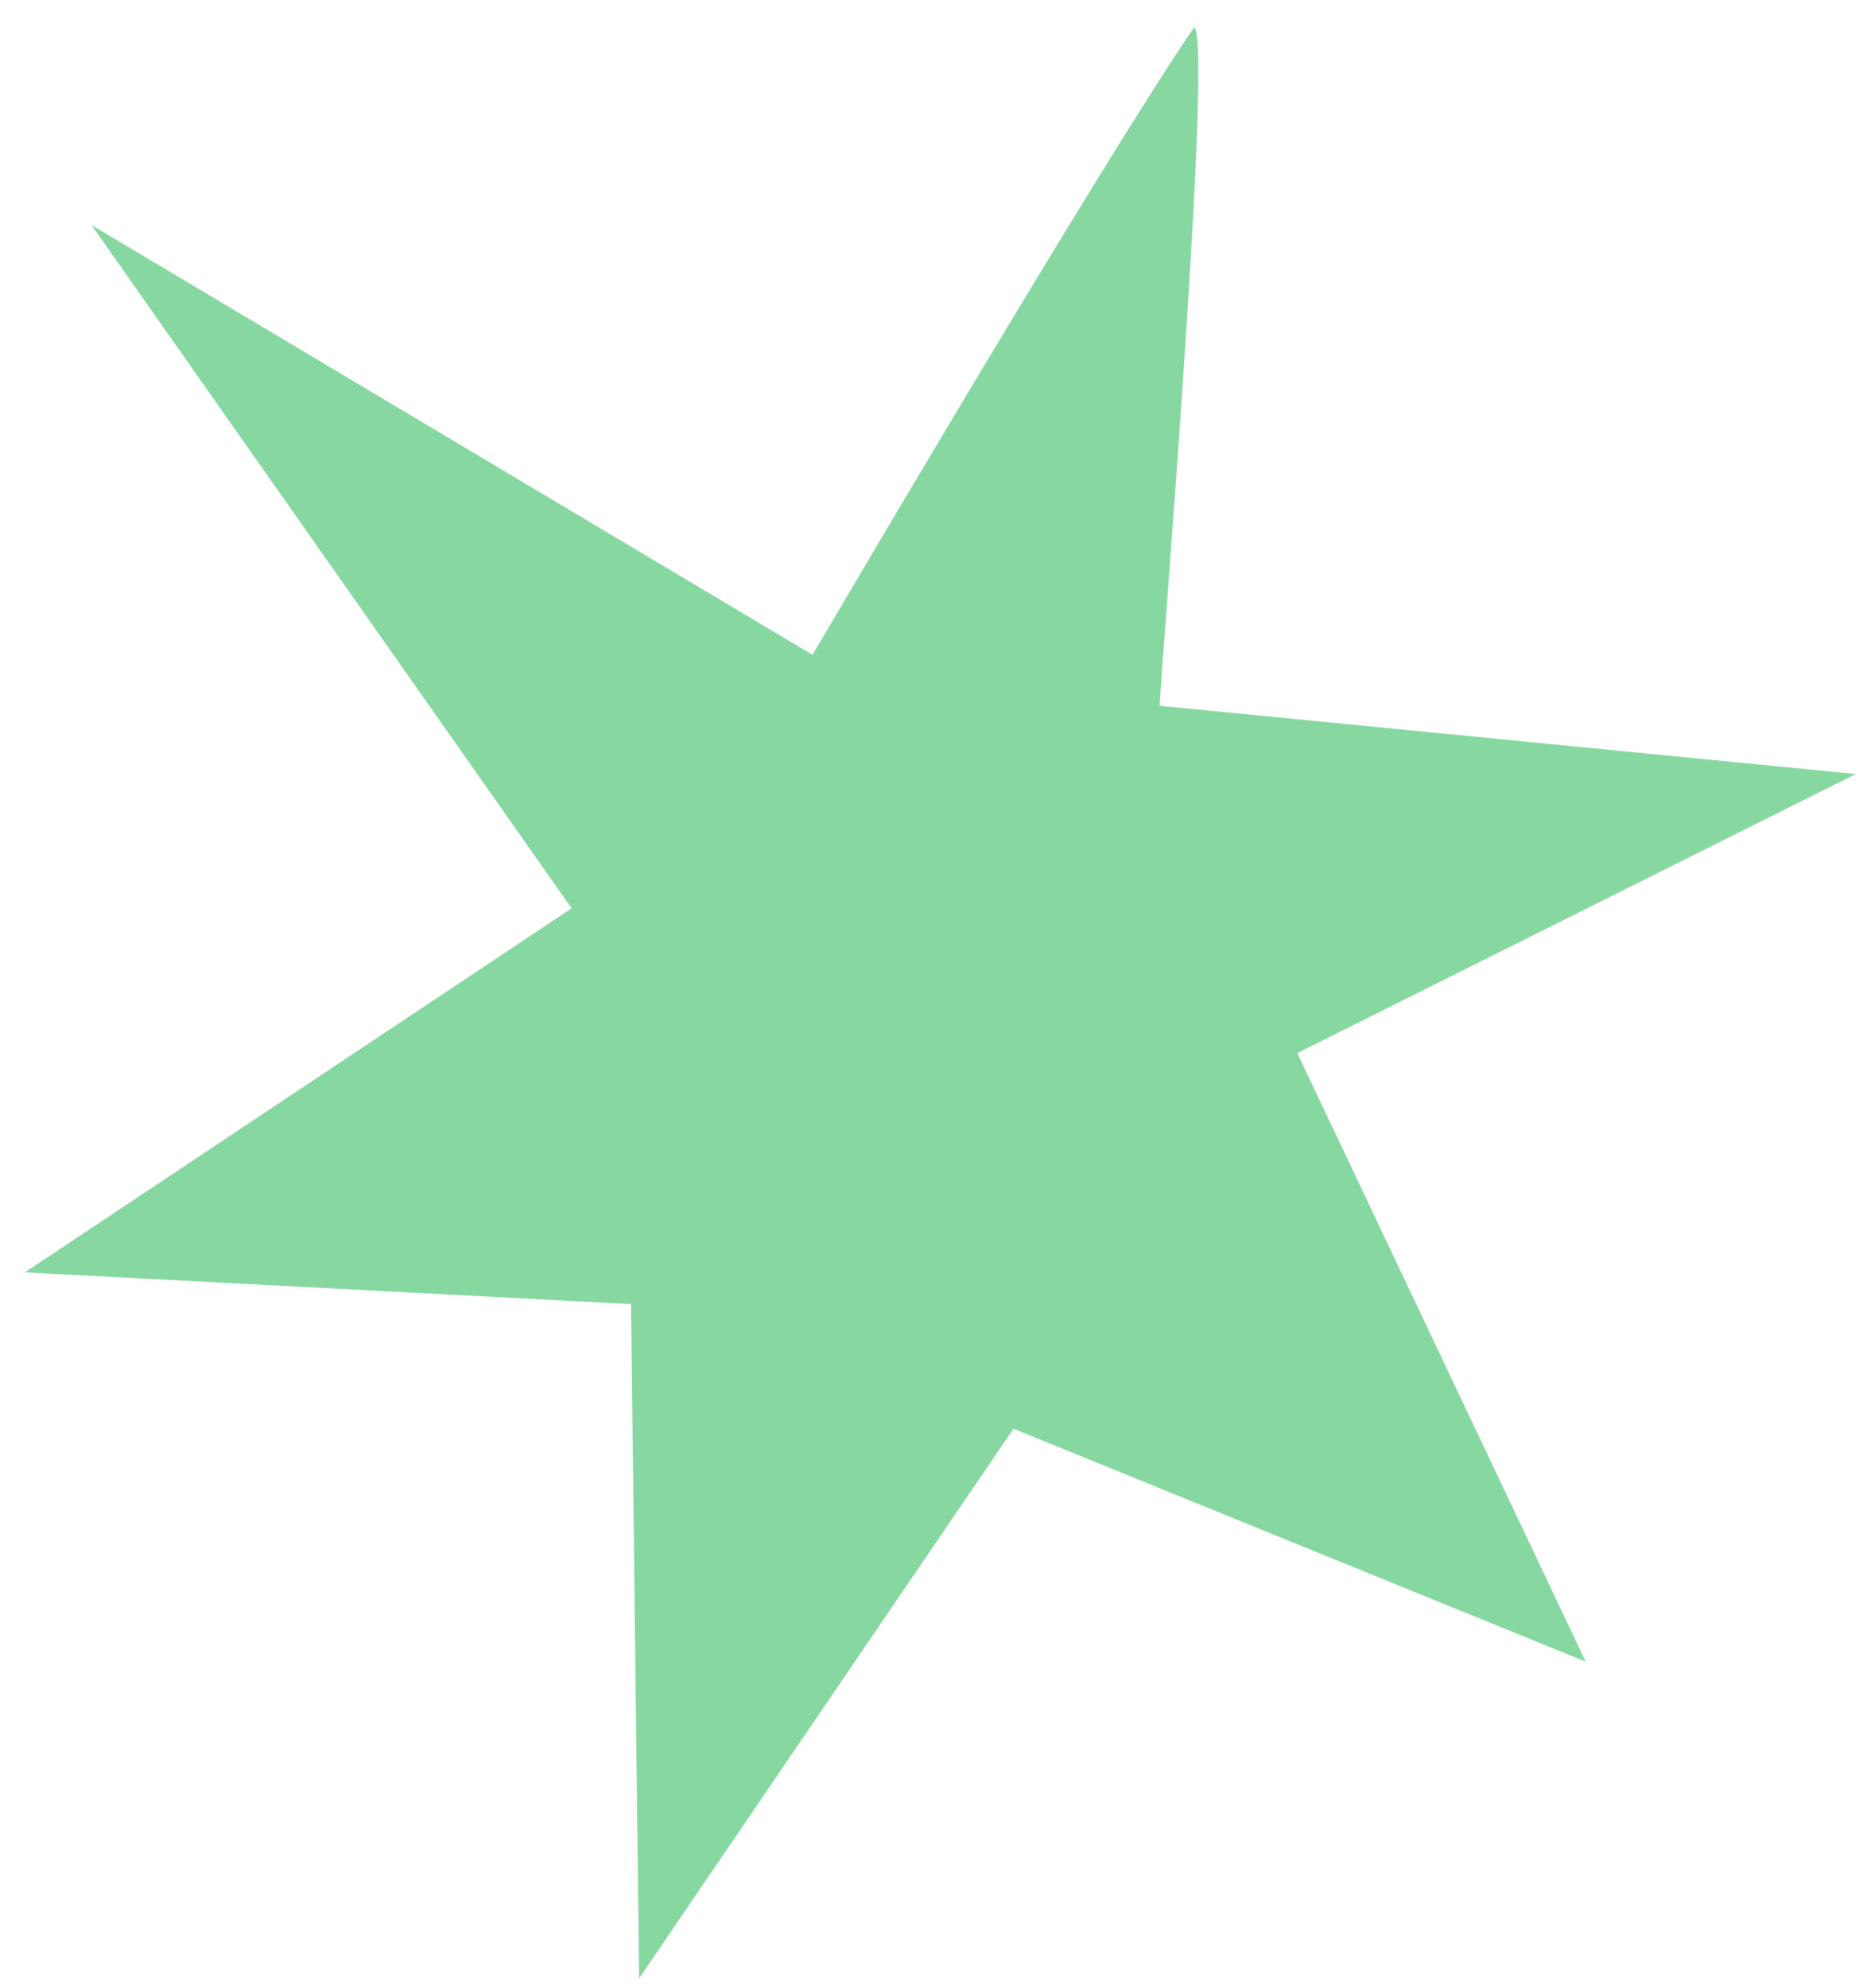 <?xml version="1.0" encoding="UTF-8"?> <svg xmlns="http://www.w3.org/2000/svg" width="45" height="48" viewBox="0 0 45 48" fill="none"><path d="M15.438 47.772L24.48 34.5L38.301 40.125L31.335 25.43L44.826 18.691L28.01 17.043C28.073 15.79 29.306 0.827 28.841 0.663C26.526 4.051 19.626 15.813 19.626 15.813L2.209 5.433L13.807 21.934L0.6 30.725L15.242 31.491L15.438 47.772Z" fill="#87D8A0"></path></svg> 
